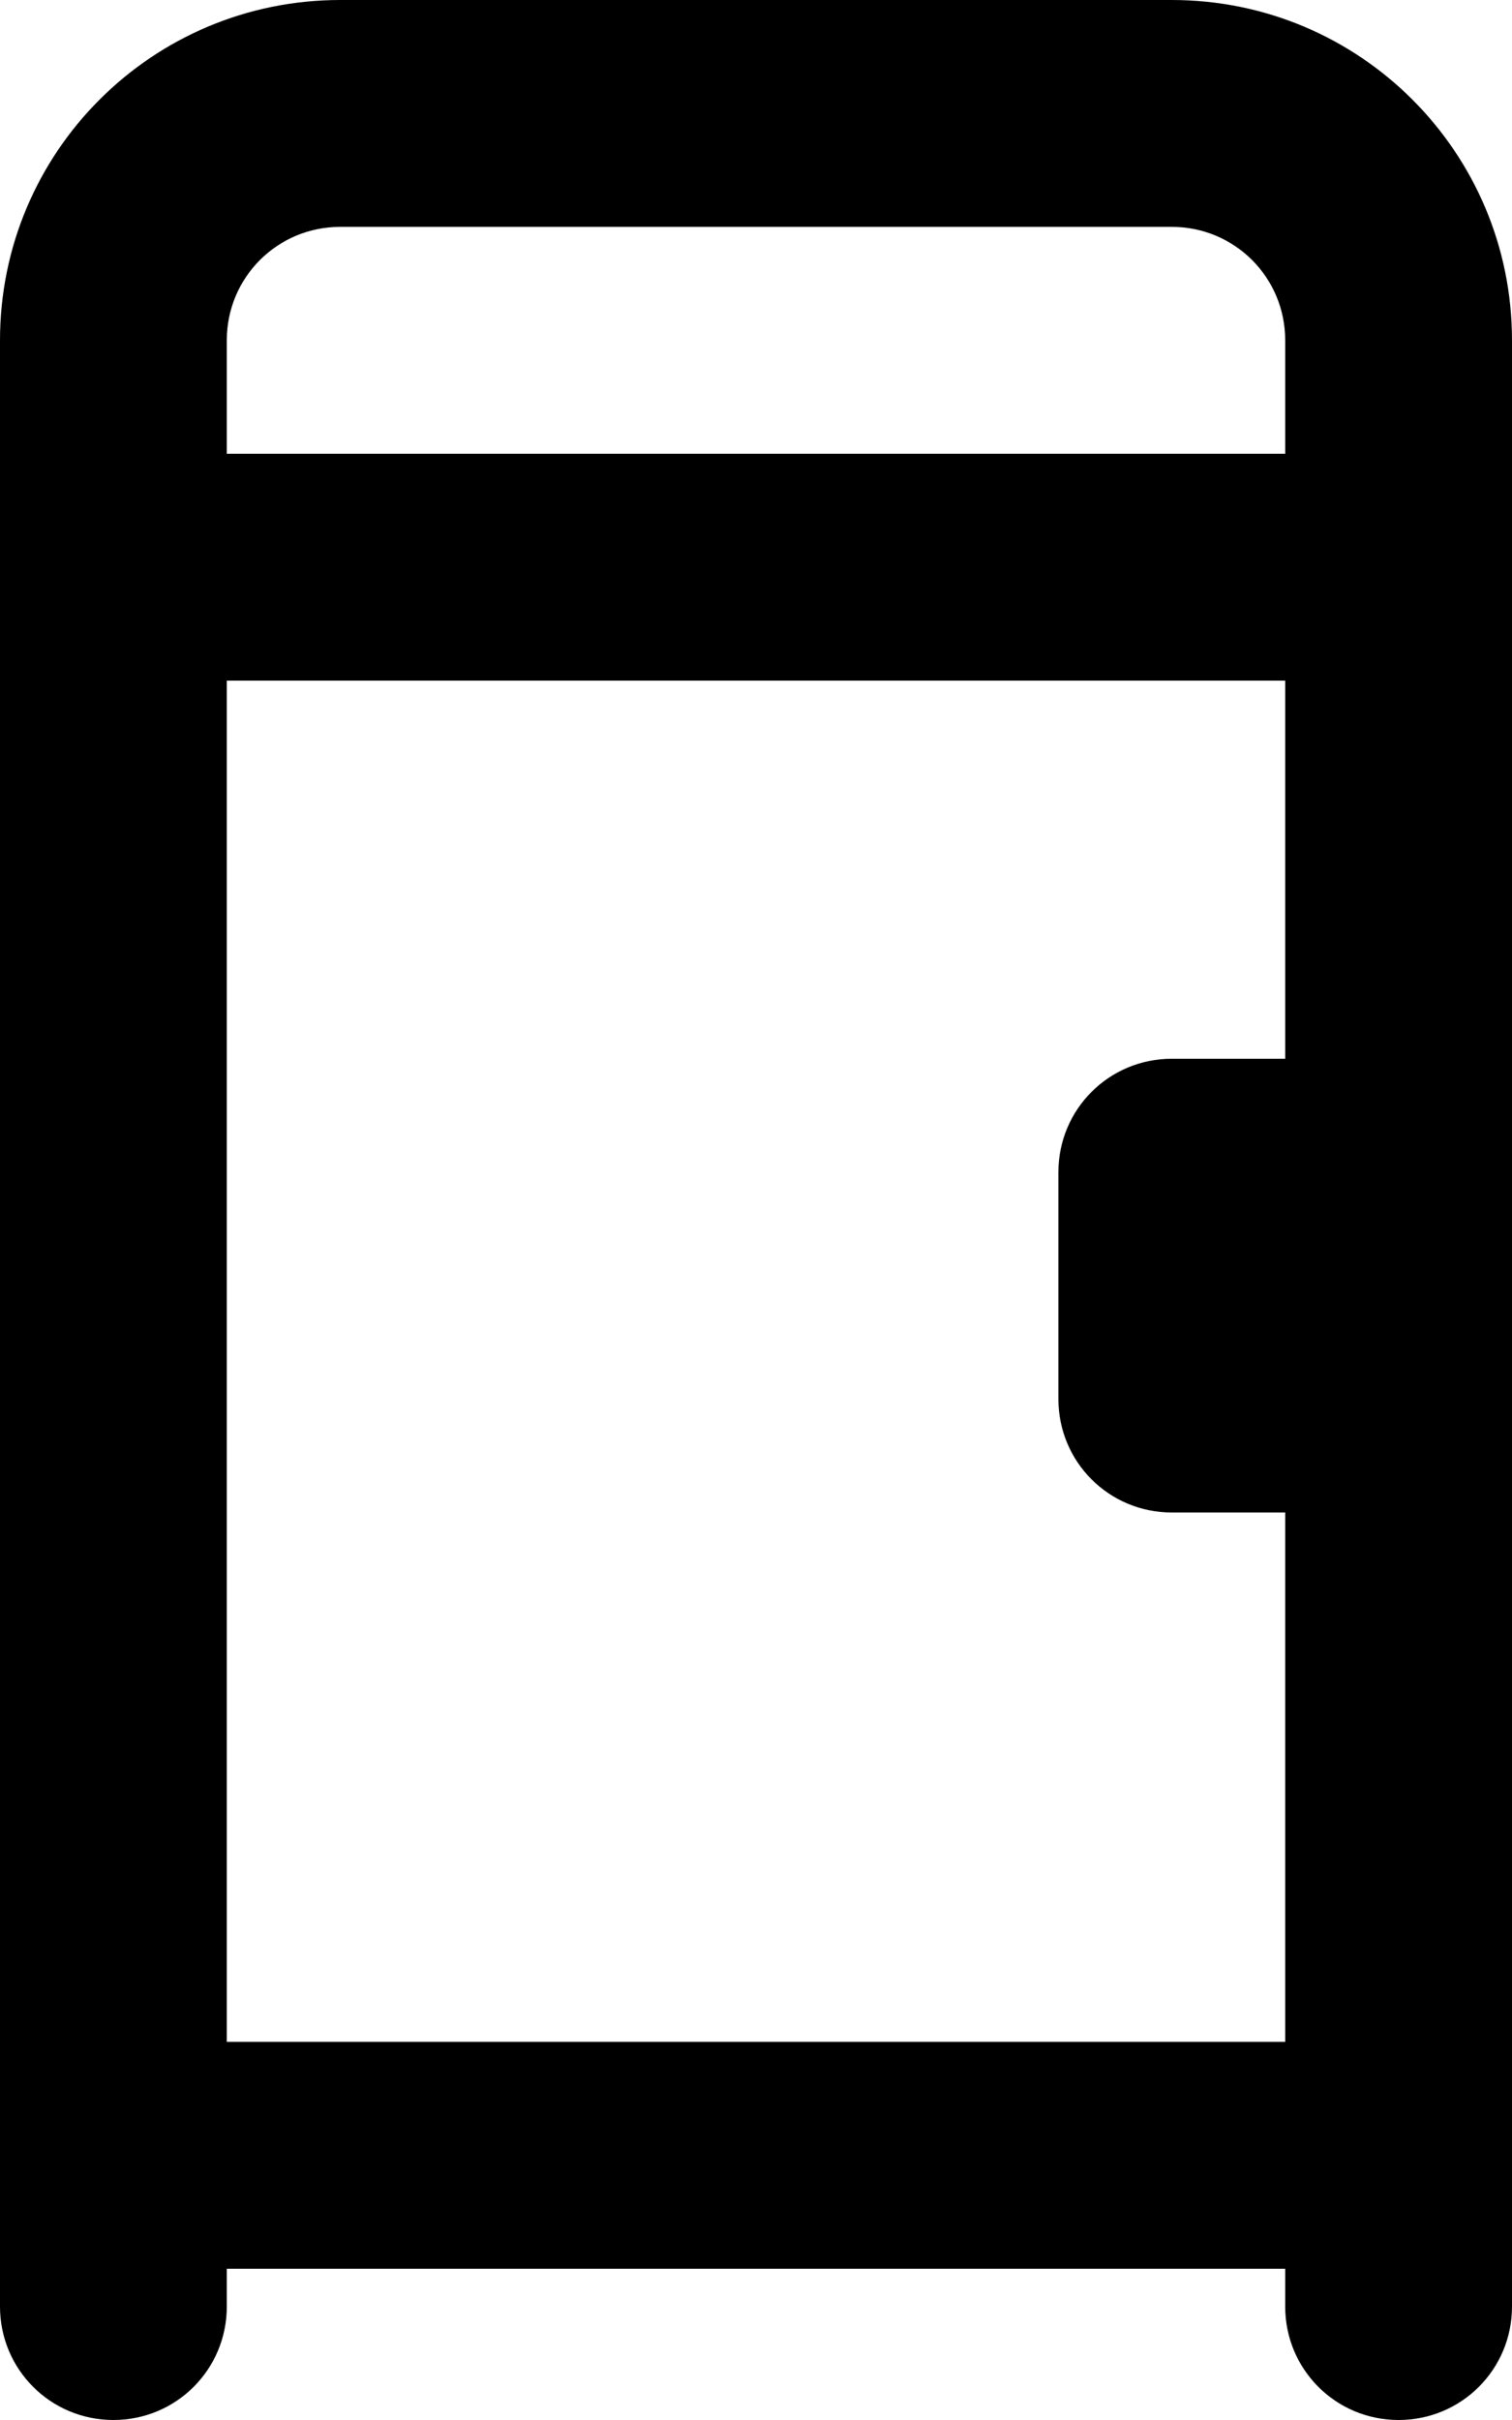 <svg xmlns="http://www.w3.org/2000/svg" viewBox="0 0 320 512"><!--! Font Awesome Pro 6.5.2 by @fontawesome - https://fontawesome.com License - https://fontawesome.com/license (Commercial License) Copyright 2024 Fonticons, Inc. --><path d="M48 72V96H272V72c0-13.3-10.7-24-24-24H72C58.7 48 48 58.7 48 72zm0 72V432H272V320H248c-13.3 0-24-10.7-24-24V248c0-13.3 10.7-24 24-24h24V144H48zm0 336v8c0 13.3-10.7 24-24 24s-24-10.7-24-24V72C0 32.2 32.2 0 72 0H248c39.8 0 72 32.2 72 72V488c0 13.3-10.7 24-24 24s-24-10.7-24-24v-8H48z"/></svg>